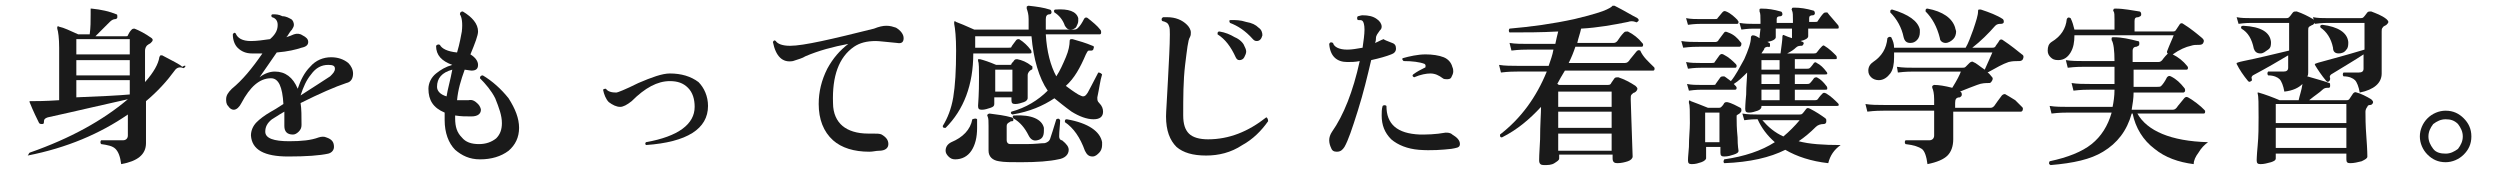 <?xml version="1.0" encoding="utf-8"?>
<!-- Generator: Adobe Illustrator 28.3.0, SVG Export Plug-In . SVG Version: 6.00 Build 0)  -->
<svg version="1.1" id="_レイヤー_2" xmlns="http://www.w3.org/2000/svg" xmlns:xlink="http://www.w3.org/1999/xlink" x="0px"
	 y="0px" viewBox="0 0 262 18" style="enable-background:new 0 0 262 18;" xml:space="preserve">
<style type="text/css">
	.st0{fill:#1A1A1A;}
</style>
<g id="_レイヤー_1-2">
	<path class="st0" d="M19.4,7c-0.1,0.1-0.1,0.2-0.3,0.1c-0.3-0.1-0.6,0-0.8,0.3c-0.8,1.1-1.8,2.2-3,3.2c0,0.7,0,1.6,0,2.8
		c0,1.1,0,1.6,0,1.6c0,1.2-0.9,1.9-2.6,2.2c-0.1-0.8-0.3-1.3-0.6-1.6c-0.3-0.3-0.8-0.4-1.5-0.5c-0.1-0.1-0.1-0.3,0-0.4
		c0.7,0,1.5,0,2.3,0c0.3,0,0.5-0.2,0.5-0.5V12c-2.9,2-6.4,3.5-10.5,4.3C3,16.2,3,16.1,3.1,16c4.3-1.5,7.7-3.4,10.3-5.6
		c-2.3,0.5-5.2,1.2-8.4,1.9c-0.3,0.1-0.4,0.2-0.4,0.5c0,0.1,0,0.2-0.2,0.2c-0.1,0-0.2,0-0.3-0.1c-0.2-0.4-0.6-1.2-1-2.2
		c0-0.1,0-0.1,0-0.1c0,0,0.1,0,0.2,0c0.5,0,1.4,0,2.9-0.1V5c0-1-0.1-1.7-0.2-2c0-0.1,0-0.1,0-0.2c0,0,0.1-0.1,0.2,0
		c0.5,0.1,1.1,0.4,2,0.8h1.2c0.1-0.7,0.1-1.4,0.1-2.1c0-0.2,0-0.3,0-0.5c0-0.1,0-0.1,0-0.1c0,0,0.1,0,0.1,0c1,0.1,1.9,0.3,2.6,0.6
		c0.1,0,0.1,0.1,0.1,0.3c0,0.1-0.1,0.2-0.2,0.2c-0.2,0-0.4,0.1-0.6,0.3c-0.3,0.3-0.8,0.8-1.5,1.5h3.2c0.1,0,0.2,0,0.2-0.1
		c0.1-0.2,0.2-0.4,0.4-0.6c0.1-0.1,0.2-0.1,0.3-0.1c0.5,0.2,1.1,0.5,1.8,1c0.1,0.1,0.1,0.1,0.1,0.2c0,0.1-0.1,0.2-0.2,0.3
		c-0.1,0.1-0.2,0.1-0.3,0.2c-0.2,0.1-0.3,0.4-0.3,0.6v3.3c0.9-1,1.4-1.9,1.5-2.6c0-0.1,0.1-0.1,0.1-0.2c0.1,0,0.1,0,0.2,0
		c1.1,0.6,1.8,0.9,2.1,1.2C19.4,6.8,19.5,6.9,19.4,7L19.4,7z M13.6,5.7V4.1H8v1.6H13.6z M13.6,7.9V6.3H8v1.6H13.6z M13.6,9.9V8.4H8
		v1.8C10.6,10.1,12.5,10,13.6,9.9L13.6,9.9z"/>
	<path class="st0" d="M36.3,8.7c-1.2,0.4-2.8,1.1-4.8,2.1c0.1,0.6,0.1,1.4,0.1,2.3c0,0.3-0.1,0.5-0.3,0.7c-0.2,0.2-0.4,0.3-0.6,0.3
		c-0.6,0-0.9-0.3-0.9-0.9c0-0.1,0-0.3,0-0.6c0-0.4,0-0.7,0-0.9c-0.7,0.4-1.1,0.7-1.3,0.8c-0.5,0.4-0.7,0.8-0.7,1.3
		c0,0.7,0.9,1,2.5,1c1.3,0,2.3-0.1,3.1-0.4c0.3-0.1,0.6-0.1,0.8,0c0.6,0.2,0.8,0.5,0.8,1c0,0.3-0.2,0.6-0.6,0.7
		c-0.9,0.2-2.3,0.3-4.2,0.3c-2.5,0-3.8-0.7-3.9-2.2c0-0.5,0.2-1,0.6-1.4c0.3-0.3,0.8-0.7,1.5-1.1c0.2-0.1,0.7-0.4,1.3-0.8
		c-0.1-1.8-0.5-2.7-1.3-2.7c-1.2,0-2.2,0.9-3.1,2.6c-0.2,0.4-0.5,0.7-0.8,0.7c-0.2,0-0.4-0.1-0.6-0.4c-0.2-0.2-0.2-0.5-0.2-0.7
		c0-0.4,0.2-0.7,0.6-1.1c1.1-0.9,2.1-2.1,3.2-3.7c-0.4,0-0.8,0-1.1,0c-0.6,0-1.1-0.2-1.5-0.6c-0.3-0.3-0.5-0.8-0.5-1.4
		c0.1-0.2,0.2-0.2,0.3-0.1c0.2,0.5,0.7,0.8,1.6,0.8c0.6,0,1.3-0.1,2-0.2C29,3.5,29.1,3,29.1,2.6c0-0.4-0.2-0.7-0.6-0.8
		c-0.1-0.1-0.1-0.3,0.1-0.3c0.3,0,0.6,0,1,0.2C30,1.7,30.3,1.9,30.5,2s0.3,0.4,0.3,0.6c0,0.2-0.1,0.3-0.2,0.5
		c-0.2,0.2-0.3,0.4-0.5,0.7L30,3.9c0.3-0.1,0.6-0.2,0.8-0.3c0.3-0.1,0.6-0.1,0.9,0.1c0.4,0.2,0.6,0.4,0.6,0.7c0,0.3-0.2,0.5-0.7,0.6
		C31,5.2,30.2,5.4,29,5.5c-0.7,1-1.3,1.9-1.8,2.6c0.5-0.4,1.1-0.6,1.6-0.6c1.1,0,1.9,0.6,2.4,1.8c0.3-0.9,0.7-1.7,1.3-2.3
		c0.6-0.7,1.4-1,2.2-1c0.7,0,1.3,0.2,1.8,0.6C36.8,6.9,37,7.3,37,7.7C37,8.2,36.8,8.6,36.3,8.7L36.3,8.7z M34.6,8
		c0.3-0.3,0.5-0.5,0.5-0.8c0-0.3-0.2-0.4-0.7-0.4c-0.7,0-1.3,0.3-1.8,1c-0.5,0.6-0.8,1.3-1.1,2.2C32.9,9.1,34,8.4,34.6,8L34.6,8z"/>
	<path class="st0" d="M54.4,13.4c0,1-0.4,1.8-1.1,2.4c-0.8,0.6-1.8,0.9-3,0.9c-1.1,0-1.9-0.4-2.6-1c-0.7-0.7-1.1-1.8-1.1-3.1
		c0-0.3,0-0.5,0-0.8c-1.2-0.5-1.7-1.3-1.7-2.5c0-0.6,0.3-1.2,0.8-1.6c0.5-0.4,1-0.7,1.7-0.9c-1.1-0.4-1.7-1-1.7-2
		c0.1-0.1,0.2-0.2,0.4-0.1c0.2,0.4,0.8,0.7,1.8,0.8c0.3-1,0.4-1.7,0.5-2.2c0.1-0.9,0-1.5-0.2-1.8c0-0.2,0.1-0.3,0.3-0.3
		c1,0.6,1.6,1.3,1.6,2.1c0,0.4-0.3,1.2-0.8,2.4c0.5,0.3,0.8,0.7,0.8,1.1c0,0.4-0.2,0.6-0.7,0.6c0.1,0-0.1,0-0.7-0.1
		c-0.4,1.1-0.7,2.1-0.8,3.2c0.4,0,0.8,0,1.2,0c0.4-0.1,0.7,0.1,1,0.4c0.2,0.2,0.3,0.5,0.3,0.6c0,0.4-0.3,0.7-1,0.7
		c-0.6,0-1.1,0-1.7-0.1v0.3c0,0.9,0.2,1.5,0.7,2c0.4,0.5,1,0.7,1.8,0.7c0.7,0,1.3-0.2,1.8-0.6c0.4-0.4,0.6-0.9,0.6-1.6
		c0-0.8-0.3-1.6-0.7-2.6c-0.4-0.8-1-1.5-1.6-2.1c0-0.2,0.1-0.3,0.3-0.3c1,0.6,1.9,1.4,2.7,2.4C54,11.4,54.4,12.4,54.4,13.4
		L54.4,13.4z M47.4,7.3c-1.1,0.3-1.6,0.9-1.6,1.8c0,0.4,0.3,0.8,1,1C46.9,9.4,47.2,8.4,47.4,7.3z"/>
	<path class="st0" d="M74.2,11.1c0,2.4-2.2,3.8-6.5,4.1c-0.1-0.1-0.1-0.2,0-0.3c3.4-0.6,5.1-1.9,5.1-3.7c0-0.8-0.2-1.5-0.7-2
		c-0.5-0.5-1.1-0.7-1.9-0.7c-1.3,0-2.6,0.7-4,2.1c-0.5,0.4-0.9,0.6-1.2,0.6c-0.4,0-0.8-0.2-1.2-0.5c-0.3-0.3-0.5-0.8-0.6-1.3
		c0.1-0.1,0.2-0.1,0.3-0.1c0.2,0.3,0.6,0.4,1.1,0.4c0.1,0,0.9-0.3,2.3-1c1.4-0.6,2.5-1,3.3-1c1.2,0,2.2,0.3,3,0.9
		C73.8,9.2,74.2,10.1,74.2,11.1L74.2,11.1z"/>
	<path class="st0" d="M94,4.5c-1.1-0.1-1.9-0.2-2.2-0.2c-1,0-1.7,0.2-2.3,0.6c-1.6,1.1-2.3,3.1-2.2,5.9c0,1.1,0.4,1.9,1,2.4
		s1.5,0.8,2.7,0.8c0.2,0,0.3,0,0.5,0c0.4,0,0.7,0,0.9,0.1c0.5,0.3,0.7,0.6,0.7,1c0,0.4-0.3,0.7-1,0.7c-0.3,0-0.6,0.1-1,0.1
		c-1.6,0-2.9-0.4-3.8-1.2c-1-0.9-1.5-2.2-1.5-3.8c0-1.3,0.3-2.5,0.9-3.7c0.6-1.1,1.3-1.9,2.2-2.6c-1.6,0.3-3.1,0.7-4.5,1.3
		c-0.3,0.2-0.7,0.3-1.3,0.5C82,6.6,81.3,5.9,81,4.4c0.1-0.2,0.2-0.2,0.3-0.1c0.2,0.3,0.7,0.5,1.5,0.5c1.4,0,4.4-0.7,8.8-1.8
		c0.5-0.2,0.9-0.3,1.3-0.3c0.4,0,0.7,0.1,1,0.2c0.5,0.3,0.8,0.7,0.8,1.1S94.5,4.6,94,4.5L94,4.5z"/>
	<path class="st0" d="M115.5,7.8c-0.2,0.6-0.3,1.5-0.5,2.4c0,0.3,0,0.4,0.2,0.6c0.3,0.3,0.4,0.6,0.4,0.9c0,0.5-0.3,0.8-1,0.8
		c-0.7,0-1.5-0.3-2.3-0.8c-0.7-0.5-1.3-1-1.8-1.4c-1.2,0.8-2.6,1.4-4.4,1.7c-0.2-0.1-0.2-0.2-0.1-0.3c1.5-0.4,2.8-1.2,3.8-2.2
		c-0.9-1.3-1.5-3.3-1.7-5.7h-5.9V5h3.5c0.2,0,0.3,0,0.3-0.1c0.1-0.2,0.3-0.4,0.5-0.7c0.1-0.1,0.2-0.1,0.3-0.1
		c0.5,0.3,0.9,0.7,1.2,1.1c0.1,0.1,0.1,0.2,0.1,0.3c0,0.1-0.1,0.1-0.2,0.1h-5.9c0,3.3-1,5.9-2.9,7.8c-0.2,0-0.3,0-0.3-0.2
		c0.5-0.8,0.9-1.8,1.1-3c0.2-1.2,0.3-2.8,0.3-4.9c0-1.4-0.1-2.3-0.2-2.8c0-0.1,0-0.1,0-0.2s0.1-0.1,0.2,0c0.3,0.1,1,0.4,1.9,0.8h5.7
		c0-0.3,0-0.7,0-1.1c0-0.5-0.1-0.8-0.2-1.1c0-0.1,0-0.1,0-0.2c0,0,0.1-0.1,0.2-0.1c0.9,0.1,1.6,0.2,2.2,0.4c0.1,0,0.2,0.1,0.2,0.3
		c0,0.1-0.1,0.2-0.2,0.2c-0.3,0-0.4,0.2-0.4,0.5c0,0.4,0,0.7,0,1.1h3c0.2,0,0.3-0.1,0.4-0.2c0.2-0.2,0.4-0.5,0.6-0.9
		c0.1-0.2,0.3-0.2,0.4-0.1c0.5,0.4,1,0.8,1.3,1.2c0.1,0.1,0.1,0.2,0.1,0.3c0,0.2-0.1,0.2-0.2,0.2h-5.6c0.1,1.8,0.5,3.3,1.1,4.4
		c0.4-0.6,0.7-1.3,1-2c0.3-0.7,0.4-1.3,0.4-1.7c0-0.1,0-0.1,0.1-0.2c0,0,0.1,0,0.2,0c0.7,0.2,1.4,0.4,2.1,0.7c0.1,0,0.2,0.1,0.1,0.3
		c0,0.1-0.1,0.2-0.2,0.2s-0.2,0-0.3,0c-0.1,0-0.2,0.2-0.3,0.4c-0.6,1.4-1.2,2.5-2.1,3.3c0.4,0.3,0.8,0.6,1.3,0.9
		c0.2,0.1,0.4,0.2,0.5,0.2c0.2,0,0.3-0.1,0.5-0.4c0.2-0.4,0.6-1.1,1.1-2.1C115.3,7.6,115.4,7.7,115.5,7.8L115.5,7.8z M102.4,12.5
		c0,0.3,0,0.6,0,0.9c0,1-0.2,1.8-0.6,2.4s-1,0.9-1.7,0.9c-0.3,0-0.5-0.1-0.7-0.3c-0.2-0.2-0.3-0.4-0.3-0.6c0-0.4,0.2-0.7,0.6-0.9
		c1.2-0.5,2-1.3,2.2-2.4C102.2,12.4,102.3,12.4,102.4,12.5L102.4,12.5z M108.1,6.9c0.1,0,0.1,0.1,0.1,0.2c0,0.1,0,0.2-0.1,0.2
		c-0.2,0.1-0.4,0.3-0.4,0.6c0,0.3,0,0.7,0,1.4c0,0.6,0,1,0,1c0,0.1-0.1,0.3-0.4,0.4c-0.3,0.1-0.6,0.2-0.9,0.2
		c-0.3,0-0.4-0.1-0.4-0.4v-0.3h-1.8v0.7c0,0.2-0.1,0.3-0.4,0.4c-0.3,0.1-0.6,0.2-0.9,0.2c-0.3,0-0.4-0.1-0.4-0.4
		c0.1-1.4,0.1-2.4,0.1-3c0-0.9,0-1.5-0.1-1.7c0-0.1,0-0.1,0-0.2c0,0,0.1,0,0.2,0c0.4,0.1,1,0.3,1.7,0.6h1.4c0.1,0,0.2,0,0.2-0.1
		s0.2-0.2,0.3-0.4c0.1-0.1,0.2-0.1,0.3-0.1C107.1,6.3,107.6,6.5,108.1,6.9L108.1,6.9z M112,15.7c0,0.5-0.4,0.9-1.1,1
		c-0.9,0.2-2.2,0.3-3.9,0.3c-1,0-1.8,0-2.3-0.1c-0.7-0.1-1.1-0.5-1.1-1.1v-2.6c0-0.5,0-0.8-0.1-1c0-0.1-0.1-0.1,0-0.2
		c0,0,0.1-0.1,0.2-0.1c0.8,0.1,1.6,0.2,2.3,0.4c0.1,0,0.2,0.1,0.2,0.2c0,0.1,0,0.2-0.1,0.2c-0.1,0-0.2,0-0.3,0.1
		c-0.2,0.1-0.3,0.2-0.3,0.4v1.5c0,0.2,0.1,0.4,0.4,0.4c0.3,0,0.9,0,1.7,0c0.9,0,1.5-0.1,1.9-0.1c0.3-0.1,0.5-0.2,0.6-0.6
		c0.1-0.3,0.3-0.9,0.6-1.9c0.2-0.1,0.3-0.1,0.4,0.1c0,0.5-0.1,1.1-0.1,1.7c0,0.2,0.1,0.4,0.3,0.4C111.8,15.1,112,15.4,112,15.7
		L112,15.7z M106.1,9.6V7.3h-1.8v2.3H106.1z M109.4,13.4c0,0.1,0,0.2,0,0.3c0,0.6-0.2,0.9-0.7,1c-0.4,0.1-0.7-0.1-0.9-0.5
		c-0.4-0.8-0.9-1.4-1.6-1.8c-0.1-0.2-0.1-0.3,0.1-0.3C108.1,12,109.2,12.5,109.4,13.4L109.4,13.4z M113,1.9c0,0.1,0,0.2,0,0.3
		c0,0.2-0.1,0.4-0.2,0.6s-0.4,0.3-0.6,0.3c-0.3,0-0.4-0.1-0.6-0.4c-0.2-0.6-0.6-1.1-1.1-1.4c-0.1-0.2,0-0.3,0.1-0.3
		C112,0.9,112.8,1.2,113,1.9L113,1.9z M115.5,14.9c0,0.1,0,0.2,0,0.3c0,0.3-0.1,0.6-0.3,0.8c-0.2,0.2-0.4,0.4-0.7,0.4
		c-0.4,0-0.6-0.2-0.8-0.6c-0.5-1.4-1.2-2.4-2.1-3c0-0.2,0-0.3,0.2-0.3C114.1,12.9,115.3,13.8,115.5,14.9L115.5,14.9z"/>
	<path class="st0" d="M132.9,12.7c-0.7,1-1.6,1.9-2.7,2.5c-1.2,0.8-2.5,1.1-3.8,1.1c-1.4,0-2.4-0.3-3.1-0.9
		c-0.7-0.7-1.1-1.7-1.1-3.2c0-0.5,0.1-1.7,0.2-3.8c0.1-2,0.2-3.6,0.2-4.8c0-0.4,0-0.7-0.1-0.9c-0.1-0.3-0.3-0.4-0.7-0.5
		c-0.1-0.1-0.1-0.3,0.1-0.4c0.1,0,0.3,0,0.4,0c0.9,0,1.6,0.3,2.1,0.8c0.2,0.2,0.4,0.5,0.4,0.8c0,0.2,0,0.3-0.1,0.5
		c-0.2,0.3-0.3,1.3-0.5,2.9c-0.2,1.7-0.2,3.4-0.2,5.3c0,0.9,0.2,1.5,0.6,1.9c0.4,0.4,1.1,0.6,2,0.6c2.2,0,4.2-0.8,6.1-2.3
		C132.8,12.3,132.9,12.5,132.9,12.7L132.9,12.7z M130.4,4.8c0.1,0.2,0.2,0.4,0.2,0.6s-0.1,0.4-0.2,0.6c-0.1,0.2-0.3,0.3-0.5,0.3
		c-0.2,0-0.3-0.1-0.4-0.3c-0.5-1.1-1.1-1.9-1.9-2.4c0-0.2,0-0.3,0.2-0.3c0.6,0.1,1.1,0.3,1.6,0.6C129.9,4.1,130.3,4.5,130.4,4.8
		L130.4,4.8z M131.7,4.3c-0.2,0-0.3-0.1-0.4-0.2c-0.8-0.9-1.6-1.4-2.4-1.7c-0.1-0.2-0.1-0.3,0.1-0.3c0.5,0,1,0,1.6,0.2
		c0.6,0.1,1,0.3,1.3,0.6c0.3,0.2,0.4,0.5,0.4,0.8C132.2,4.1,132,4.3,131.7,4.3L131.7,4.3z"/>
	<path class="st0" d="M145.9,4.5c0.3,0.1,0.4,0.3,0.4,0.6c0,0.3-0.2,0.5-0.5,0.6c-0.5,0.2-1.2,0.4-2.1,0.6c-0.4,1.7-0.8,3.4-1.4,5.3
		s-1,3.1-1.4,3.8c-0.2,0.3-0.4,0.5-0.8,0.5c-0.3,0-0.5-0.1-0.6-0.4c-0.1-0.2-0.2-0.5-0.2-0.8c0-0.3,0.1-0.6,0.3-0.9
		c1.2-1.7,2.2-4.2,2.9-7.4c-0.5,0.1-0.9,0.1-1.3,0.1c-1.1,0-1.8-0.6-1.9-1.9c0.1-0.2,0.2-0.2,0.4-0.1c0.1,0.4,0.6,0.7,1.5,0.7
		c0.5,0,1-0.1,1.6-0.2c0.1-0.7,0.2-1.4,0.2-1.9c0-0.5-0.1-0.8-0.2-0.9c-0.1-0.1-0.2-0.1-0.5-0.1c-0.1-0.1-0.1-0.3,0-0.4
		c0.1,0,0.3-0.1,0.5-0.1c0.6,0,1.1,0.1,1.5,0.4c0.3,0.2,0.5,0.5,0.5,0.8c0,0.2-0.1,0.3-0.2,0.4c-0.2,0.3-0.4,0.5-0.4,0.8
		c0,0.1,0,0.3-0.1,0.5c0.3-0.1,0.6-0.3,0.9-0.4C145.1,4.2,145.4,4.3,145.9,4.5L145.9,4.5z M152.1,15.6c-0.9,0.1-2.1,0.2-3.4,0.1
		c-1.2-0.1-2.2-0.5-2.9-1.1c-0.7-0.7-1-1.5-1-2.5c0-0.3,0-0.7,0.1-1c0.1-0.1,0.3-0.1,0.4,0c0,1.9,1.1,2.9,3.5,3c0.7,0,1.6,0,2.7-0.2
		c0.2,0,0.5,0,0.7,0.2c0.5,0.3,0.8,0.6,0.8,1S152.6,15.5,152.1,15.6L152.1,15.6z M152.2,7c0.1,0.2,0.1,0.4,0.1,0.5
		c0,0.2-0.1,0.4-0.2,0.6c-0.1,0.2-0.3,0.2-0.5,0.2c-0.1,0-0.3,0-0.4-0.1c-0.4-0.3-0.8-0.5-1.3-0.5c-0.4,0-1,0.1-1.7,0.4
		c-0.2-0.1-0.2-0.2-0.1-0.3c0.4-0.3,0.8-0.5,1.2-0.7c0.1,0,0.1-0.1,0.1-0.2c0-0.1,0-0.1-0.1-0.2c-0.5-0.2-1.3-0.3-2.2-0.3
		c-0.1-0.1-0.2-0.2-0.1-0.3c0.7-0.2,1.6-0.4,2.4-0.4c0.7,0,1.4,0.1,1.9,0.3S152.1,6.6,152.2,7L152.2,7z"/>
	<path class="st0" d="M173.3,7c0.1,0.1,0.1,0.1,0.1,0.2c0,0.2-0.1,0.2-0.2,0.2H164c-0.3,0.5-0.6,1-0.8,1.4c0.1,0,0.1,0.1,0.2,0.1
		h5.1c0.1,0,0.2,0,0.3-0.1c0,0,0.1-0.2,0.4-0.6c0.1-0.1,0.2-0.1,0.4-0.1c0.6,0.2,1.2,0.5,1.8,0.9c0.1,0.1,0.2,0.2,0.2,0.3
		c0,0.1-0.1,0.3-0.3,0.4c-0.1,0-0.2,0.1-0.3,0.2c-0.1,0.1-0.1,0.2-0.1,0.5c0,0.6,0.1,2.6,0.2,6c0,0.2-0.2,0.4-0.5,0.5
		c-0.3,0.1-0.7,0.2-1.1,0.2c-0.3,0-0.5-0.1-0.5-0.5v-0.4h-5.6v0.4c0,0.2-0.2,0.3-0.5,0.5s-0.7,0.2-1.1,0.2c-0.3,0-0.5-0.1-0.5-0.5
		c0,0,0-0.7,0.1-2.2c0-1.6,0.1-2.7,0.1-3.4c-1.2,1.3-2.5,2.4-4.1,3.2c-0.2,0-0.2-0.1-0.2-0.3c2.2-1.7,3.8-3.9,4.9-6.6H159
		c-0.3,0-0.9,0-1.7,0.1l-0.2-0.8c0.6,0.1,1.3,0.1,1.9,0.1h3.3c0.2-0.6,0.4-1.1,0.5-1.7h-2.7c-0.3,0-0.9,0-1.7,0.1l-0.2-0.8
		c0.6,0.1,1.3,0.1,1.9,0.1h2.9c0.1-0.5,0.2-0.9,0.3-1.3c-1.8,0.1-3.5,0.1-5.1,0.1c-0.1-0.1-0.1-0.3,0-0.4c2.3-0.2,4.5-0.5,6.8-1
		c2.1-0.5,3.4-0.9,3.9-1.3c0,0,0.1-0.1,0.1-0.1c0,0,0.1,0,0.2,0c1,0.5,1.8,1,2.4,1.3c0.1,0.1,0.2,0.2,0.1,0.3
		c-0.1,0.1-0.2,0.2-0.3,0.1c-0.3-0.1-0.5-0.1-0.8,0c-1.5,0.3-3.1,0.6-4.9,0.7c-0.1,0.5-0.3,1-0.4,1.5h3.8c0.2,0,0.3-0.1,0.4-0.2
		c0.2-0.3,0.4-0.6,0.7-0.9c0.1-0.1,0.2-0.1,0.4-0.1c0.6,0.3,1.1,0.7,1.5,1.2c0.1,0.1,0.1,0.1,0.1,0.2c0,0.2-0.1,0.2-0.2,0.2h-6.9
		c-0.2,0.6-0.4,1.1-0.7,1.7h5.9c0.2,0,0.3-0.1,0.4-0.2c0.2-0.3,0.5-0.6,0.8-1c0.1-0.1,0.2-0.2,0.4-0.1C172.2,6,172.8,6.5,173.3,7
		L173.3,7z M168.9,11.2V9.6h-5.6v1.6H168.9z M168.9,13.4v-1.7h-5.6v1.7H168.9z M168.9,15.7V14h-5.6v1.8H168.9z"/>
	<path class="st0" d="M182.4,4.4c0.1,0.1,0.1,0.1,0.1,0.2c0,0.2-0.1,0.3-0.2,0.3h-4.2c-0.4,0-0.9,0-1.7,0.1l-0.2-0.7
		c0.6,0.1,1.2,0.1,1.9,0.1h1.7c0.1,0,0.3-0.1,0.3-0.2c0.2-0.3,0.4-0.5,0.6-0.8c0.1-0.1,0.2-0.1,0.4,0C181.7,3.6,182.1,4,182.4,4.4
		L182.4,4.4z M182.1,2.1c0,0.1,0.1,0.1,0.1,0.2c0,0.2-0.1,0.2-0.2,0.2h-3.7c-0.2,0-0.7,0-1.4,0.1l-0.2-0.7c0.5,0.1,1,0.1,1.5,0.1
		h1.5c0.1,0,0.3,0,0.3-0.1l0.5-0.6c0.1-0.1,0.2-0.2,0.4-0.1C181.4,1.4,181.8,1.8,182.1,2.1L182.1,2.1z M192.6,2.6
		c0.1,0.1,0.1,0.2,0.1,0.3c0,0.1-0.1,0.1-0.2,0.1h-3c0,0.7,0,0.9,0,0.8c0,0.2-0.3,0.4-0.8,0.5c0.3,0.1,0.4,0.2,0.3,0.3
		c0,0.1-0.1,0.2-0.2,0.2c-0.2,0-0.4,0-0.6,0.2c-0.2,0.2-0.5,0.4-0.9,0.6h2.8c0.1,0,0.2,0,0.3-0.1s0.2-0.3,0.5-0.6
		c0.1-0.1,0.2-0.2,0.3-0.1c0.5,0.3,0.9,0.7,1.2,1c0.1,0.1,0.1,0.2,0.1,0.3c0,0.1-0.1,0.1-0.2,0.1h-4.2v1h1.3c0.1,0,0.2,0,0.3-0.1
		c0,0,0.2-0.2,0.4-0.5c0.1-0.1,0.2-0.1,0.3,0c0.4,0.2,0.7,0.5,1,0.9c0.1,0.1,0.1,0.2,0.1,0.2c0,0.1-0.1,0.1-0.2,0.1h-3.2v1h1.3
		c0.1,0,0.2,0,0.3-0.1c0,0,0.2-0.2,0.4-0.5c0.1-0.1,0.2-0.1,0.3-0.1c0.4,0.2,0.7,0.5,1,0.9c0.1,0.1,0.1,0.2,0.1,0.3
		c0,0.1-0.1,0.1-0.2,0.1h-3.2v1.1h2.1c0.1,0,0.2,0,0.3-0.1c0.2-0.3,0.4-0.5,0.5-0.6c0.1-0.1,0.2-0.1,0.4,0c0.5,0.3,0.9,0.7,1.2,1
		c0.1,0.1,0.1,0.1,0.1,0.2c0,0.1-0.1,0.1-0.2,0.1h-7.9v0.1c0,0.1-0.1,0.3-0.4,0.4c-0.3,0.1-0.6,0.2-0.9,0.2c-0.3,0-0.4-0.1-0.4-0.4
		c0,0,0-0.5,0.1-1.5c0-1,0.1-1.7,0.1-2.3c-0.4,0.4-0.9,0.9-1.4,1.2c0.2,0.2,0.3,0.3,0.3,0.4c0,0.2-0.1,0.2-0.2,0.2h-3.4
		c-0.2,0-0.7,0-1.4,0.1l-0.2-0.7c0.5,0.1,1,0.1,1.5,0.1h1.2c0.2,0,0.3,0,0.3-0.1l0.5-0.7c0.1-0.1,0.2-0.1,0.4-0.1
		c0.2,0.1,0.4,0.3,0.7,0.5c0.5-0.6,0.9-1.4,1.4-2.3c0.4-0.9,0.7-1.7,0.7-2.3c0-0.1,0.1-0.2,0.2-0.2c0.2,0,0.4,0.1,0.7,0.3v0
		c0,0,0-0.3,0.1-1h-0.7c-0.2,0-0.6,0-1.3,0.1l-0.2-0.7c0.6,0.1,1.1,0.1,1.5,0.1h0.7c0-0.1,0-0.2,0-0.3c0-0.5,0-0.8-0.1-1
		c0-0.1,0-0.1,0-0.2c0-0.1,0.1-0.1,0.2-0.1c0.7,0,1.3,0.1,2,0.3c0.1,0,0.2,0.1,0.2,0.3c0,0.1-0.1,0.2-0.2,0.2
		c-0.3,0-0.4,0.1-0.4,0.3v0.4h1.7V2.1c0-0.5,0-0.8-0.1-1c0-0.1-0.1-0.1,0-0.2c0-0.1,0.1-0.1,0.2-0.1c0.7,0,1.3,0.1,2,0.3
		c0.1,0,0.2,0.1,0.2,0.3c0,0.1-0.1,0.2-0.2,0.2c-0.3,0-0.4,0.1-0.4,0.3c0,0.1,0,0.3,0,0.4h0.6c0.1,0,0.3,0,0.3-0.1
		c0.2-0.3,0.4-0.6,0.6-0.8c0.1-0.1,0.2-0.1,0.4-0.1C191.8,1.7,192.2,2.1,192.6,2.6L192.6,2.6z M181.9,6.7c0,0,0.1,0.1,0.1,0.2
		c0,0.2-0.1,0.2-0.2,0.2h-3.5c-0.2,0-0.7,0-1.4,0.1l-0.2-0.7c0.5,0.1,1,0.1,1.5,0.1h1.2c0.1,0,0.3,0,0.3-0.1l0.5-0.7
		c0.1-0.1,0.2-0.2,0.4-0.1C181.2,6,181.6,6.4,181.9,6.7L181.9,6.7z M182.4,11.3c0.1,0.1,0.1,0.1,0.1,0.3c0,0.1-0.1,0.2-0.2,0.3
		c-0.2,0.1-0.3,0.2-0.3,0.2c0,0.1,0,0.1,0,0.3c0,0.4,0,1,0.1,2c0,0.9,0.1,1.4,0.1,1.4c0,0.2-0.2,0.3-0.5,0.4c-0.3,0.1-0.6,0.2-1,0.2
		c-0.3,0-0.4-0.1-0.4-0.4v-0.6h-1.5v1.2c0,0.1-0.2,0.3-0.5,0.4c-0.3,0.1-0.6,0.2-1,0.2c-0.3,0-0.4-0.1-0.4-0.4c0,0,0-0.4,0.1-1.4
		c0-1,0.1-1.8,0.1-2.5c0-1.2,0-1.9-0.1-2.1c0-0.1,0-0.1,0-0.2s0.1-0.1,0.2,0c0.5,0.2,1.1,0.4,1.8,0.7h1.1c0.1,0,0.2,0,0.3-0.1
		c0.1-0.1,0.2-0.2,0.3-0.4c0.1-0.1,0.2-0.1,0.3-0.1C181.5,10.8,182,11.1,182.4,11.3L182.4,11.3z M180.2,14.9v-3.1h-1.5v3.1H180.2z
		 M192.9,15.2c-0.7,0.5-1.1,1.1-1.3,1.9c-1.8-0.2-3.3-0.7-4.5-1.4c-1.6,0.8-3.7,1.3-6.4,1.4c-0.1-0.1-0.1-0.2,0-0.4
		c2.1-0.3,3.9-0.9,5.3-1.8c-0.8-0.7-1.4-1.5-1.8-2.4h-0.1c-0.2,0-0.6,0-1.3,0.1l-0.2-0.7c0.6,0.1,1.1,0.1,1.5,0.1h4.5
		c0.1,0,0.2,0,0.3-0.1c0.2-0.2,0.3-0.4,0.4-0.5c0.1-0.1,0.2-0.1,0.4,0c0.6,0.3,1.2,0.7,1.6,1c0.1,0.1,0.1,0.1,0.1,0.3
		c0,0.2-0.1,0.3-0.3,0.3c-0.3,0-0.6,0.1-0.8,0.3c-0.6,0.6-1.2,1.1-1.8,1.5C189.6,15.1,191.1,15.2,192.9,15.2L192.9,15.2z M186.5,7.3
		v-1h-1.9v1H186.5z M186.5,8.8v-1h-1.9v1H186.5z M186.5,10.5V9.4h-1.9v1.1H186.5z M187.8,4V3h-1.7v0.9c0,0.2-0.3,0.4-0.9,0.5
		c0.1,0,0.2,0.1,0.2,0.1c0.1,0,0.1,0.1,0.1,0.3c0,0.1-0.1,0.2-0.2,0.1c-0.2,0-0.4,0.1-0.4,0.2s-0.2,0.3-0.3,0.5l0.1,0h1.9
		c0.1-0.8,0.2-1.4,0.2-1.8c0-0.1,0.1-0.2,0.2-0.1C187.2,3.8,187.5,3.9,187.8,4L187.8,4z M188.6,12.6h-3.9c0.6,0.7,1.3,1.3,2.2,1.7
		C187.5,13.8,188.1,13.2,188.6,12.6L188.6,12.6z"/>
	<path class="st0" d="M211.9,11.2c0.1,0.1,0.1,0.1,0.1,0.2c0,0.2-0.1,0.3-0.2,0.3h-7.1c0,0.4,0,1,0,1.7c0,0.7,0,1.1,0,1.2
		c0,0.7-0.2,1.3-0.6,1.7c-0.4,0.4-1.1,0.7-2.1,0.9c-0.1-0.8-0.3-1.4-0.6-1.6c-0.3-0.2-0.8-0.4-1.7-0.5c-0.1-0.1-0.1-0.3,0-0.4
		c0.8,0,1.6,0,2.5,0c0.3,0,0.5-0.2,0.5-0.5v-2.6h-5.3c-0.3,0-0.9,0-1.7,0.1l-0.2-0.8c0.6,0.1,1.3,0.1,1.9,0.1h5.3v-0.6
		c0-0.6-0.1-1-0.2-1.2c0-0.1,0-0.1,0-0.2c0.1,0,0.1-0.1,0.2-0.1c0.5,0,1.1,0.1,1.9,0.3c0.5-0.8,0.8-1.4,0.9-1.7h-4.9
		c-0.3,0-0.9,0-1.7,0.1L198.8,7c0.6,0.1,1.3,0.1,1.9,0.1h4.9c0.2,0,0.3,0,0.4-0.1c0.1-0.1,0.2-0.2,0.4-0.4c0.1-0.1,0.3-0.2,0.4-0.1
		c0.3,0.1,0.6,0.4,1.2,0.8c0.3-0.7,0.6-1.3,0.8-1.8h-10.3c0,0.2,0,0.3,0,0.5c0,0.7-0.1,1.3-0.4,1.7c-0.3,0.4-0.7,0.7-1.2,0.7
		c-0.3,0-0.6-0.1-0.8-0.3c-0.2-0.2-0.3-0.4-0.3-0.7c0-0.4,0.2-0.7,0.5-0.9c0.9-0.6,1.4-1.4,1.5-2.5c0.1-0.1,0.2-0.2,0.4-0.1
		c0.2,0.4,0.3,0.7,0.3,1.1h7.5c0.3-0.5,0.5-1.1,0.8-1.9c0.3-0.9,0.5-1.5,0.5-1.9c0-0.1,0-0.2,0.1-0.2c0,0,0.1,0,0.2,0
		c0.9,0.3,1.7,0.6,2.3,1c0.1,0.1,0.1,0.2,0.1,0.3c0,0.1-0.1,0.2-0.3,0.2c-0.2,0-0.4,0-0.6,0.2c-0.7,0.8-1.5,1.6-2.4,2.3h2.1
		c0.1,0,0.2,0,0.3-0.1c0.1-0.2,0.3-0.4,0.4-0.6c0.1-0.2,0.3-0.2,0.4-0.1c0.9,0.6,1.5,1.1,2,1.5c0.2,0.1,0.2,0.3,0.1,0.5
		c-0.1,0.2-0.3,0.2-0.5,0.2c-0.3,0-0.6,0-1,0.1c-0.6,0.2-1.3,0.6-2.2,1.1c0.2,0.1,0.3,0.3,0.4,0.4c0.1,0.1,0.2,0.2,0.1,0.4
		c-0.1,0.2-0.2,0.3-0.3,0.3c-0.4,0-0.8,0-1.3,0.2c-0.5,0.2-1.1,0.4-1.8,0.7h0c0.1,0,0.2,0.1,0.2,0.3c0,0.2-0.1,0.2-0.2,0.3
		c-0.4,0-0.5,0.2-0.5,0.6v0.5h3.7c0.2,0,0.3-0.1,0.4-0.2c0.2-0.3,0.5-0.7,0.8-1.1c0.1-0.1,0.3-0.2,0.4-0.1c0.2,0.1,0.5,0.3,1,0.6
		C211.5,10.8,211.7,11,211.9,11.2L211.9,11.2z M201.2,3.1c0,0.1,0,0.2,0,0.3c0,0.3-0.1,0.6-0.3,0.8s-0.4,0.3-0.7,0.3
		c-0.4,0-0.6-0.2-0.7-0.6c-0.2-1-0.7-1.9-1.4-2.6c0-0.2,0-0.3,0.2-0.3C200,1.5,201,2.2,201.2,3.1L201.2,3.1z M204.9,2.9
		c0,0.1,0.1,0.3,0.1,0.4c0,0.3-0.1,0.6-0.3,0.8s-0.5,0.4-0.8,0.4c-0.3,0-0.6-0.2-0.6-0.5c-0.3-1.2-0.8-2.1-1.5-2.8
		c0-0.2,0-0.3,0.2-0.3C203.6,1.2,204.6,1.9,204.9,2.9L204.9,2.9z"/>
	<path class="st0" d="M231.4,14.9c-0.4,0.3-0.7,0.6-1,1.1c-0.3,0.4-0.5,0.8-0.5,1.2c-1.6-0.2-3-0.7-4.1-1.6c-1.2-0.9-2-2.2-2.3-3.7
		h-0.1c-0.5,1.8-1.5,3.1-3,4c-1.3,0.8-3.1,1.2-5.5,1.4c-0.2-0.1-0.2-0.2-0.1-0.4c1.9-0.4,3.4-1,4.4-1.8c1-0.8,1.7-1.9,2.1-3.3h-4.6
		c-0.3,0-0.9,0-1.7,0.1l-0.2-0.8c0.6,0.1,1.3,0.1,1.9,0.1h4.7c0.1-0.5,0.2-1.1,0.2-1.8h-2.6c-0.3,0-0.9,0-1.7,0.1l-0.2-0.8
		c0.6,0.1,1.3,0.1,1.9,0.1h2.6c0-0.3,0-0.5,0-0.8v-1h-3.2c-0.3,0-0.9,0-1.7,0.1l-0.2-0.8c0.6,0.1,1.3,0.1,1.9,0.1h3.2
		c0-1.1-0.1-1.9-0.3-2.2c0-0.1,0-0.2,0-0.2c0-0.1,0.1-0.1,0.2-0.1c0.9,0,1.7,0.2,2.5,0.4c0.2,0,0.2,0.1,0.2,0.3
		c0,0.2-0.1,0.2-0.3,0.3c-0.3,0-0.4,0.2-0.4,0.4v1.2h2.7c0.2,0,0.3-0.1,0.4-0.2c0,0,0.2-0.3,0.6-0.7c-0.1,0-0.1-0.1-0.1-0.2
		c0.3-0.8,0.6-1.4,0.7-1.7h-10.4c0,0.7-0.1,1.3-0.4,1.8s-0.7,0.8-1.3,0.8c-0.4,0-0.6-0.1-0.8-0.3c-0.2-0.2-0.3-0.4-0.3-0.7
		c0-0.4,0.1-0.7,0.4-0.9c1-0.6,1.5-1.4,1.6-2.4c0.1-0.2,0.2-0.2,0.4-0.1c0.2,0.4,0.3,0.8,0.4,1.2h4.2V2.1c0-0.5,0-0.8-0.1-0.9
		c0-0.1-0.1-0.1,0-0.2c0-0.1,0.1-0.1,0.2-0.1c0.9,0,1.8,0.2,2.5,0.3c0.1,0,0.2,0.1,0.2,0.3c0,0.2-0.1,0.2-0.3,0.3
		c-0.3,0-0.4,0.1-0.4,0.4v1.1h4c0.1,0,0.2,0,0.3-0.1l0.4-0.6c0.1-0.2,0.3-0.2,0.4-0.1c0.8,0.5,1.4,1,2,1.5c0.2,0.2,0.2,0.3,0.1,0.5
		c-0.1,0.2-0.3,0.2-0.5,0.2c-0.3,0-0.5,0-0.8,0.1c-0.5,0.1-1.2,0.4-1.9,0.9c0.6,0.3,1.1,0.7,1.5,1.2c0.1,0.1,0.1,0.2,0.1,0.2
		c0,0.2-0.1,0.2-0.2,0.2h-5.5v1.8h2.5c0.2,0,0.3,0,0.4-0.1c0.2-0.2,0.4-0.5,0.6-0.9c0.1-0.1,0.2-0.2,0.4-0.1c0.6,0.3,1,0.7,1.4,1.2
		c0.1,0.1,0.1,0.2,0.1,0.3c0,0.1-0.1,0.2-0.2,0.2h-5.2c0,0.6-0.1,1.2-0.2,1.8h4.3c0.2,0,0.3-0.1,0.4-0.2c0.2-0.3,0.5-0.6,0.8-1
		c0.1-0.1,0.2-0.2,0.4-0.1c0.2,0.1,0.5,0.3,0.9,0.6s0.6,0.5,0.8,0.7c0.1,0.1,0.1,0.1,0.1,0.2c0,0.2-0.1,0.2-0.2,0.2H224
		C225,13.7,227.5,14.8,231.4,14.9L231.4,14.9z"/>
	<path class="st0" d="M248.5,10.4c0.1,0.1,0.2,0.2,0.2,0.3c0,0.1-0.1,0.3-0.3,0.3s-0.3,0.1-0.3,0.2c-0.1,0.1-0.2,0.3-0.2,0.5
		c0,0.5,0,1.4,0.1,2.7c0.1,1.3,0.1,2,0.1,2c0,0.2-0.2,0.3-0.6,0.5c-0.4,0.1-0.8,0.2-1.2,0.2c-0.3,0-0.4-0.1-0.4-0.4v-0.6h-7.4v0.5
		c0,0.2-0.2,0.3-0.5,0.4c-0.4,0.1-0.7,0.2-1.1,0.2c-0.3,0-0.4-0.1-0.4-0.4c0,0.1,0-0.5,0.1-1.5s0.1-2.1,0.1-3c0-1.4,0-2.2-0.1-2.5
		c0-0.1,0-0.1,0-0.1s0.1,0,0.1,0c0.7,0.2,1.5,0.5,2.2,0.8h2c0.1-0.5,0.3-1,0.4-1.7c-0.4,0.4-1,0.7-1.9,0.8c-0.1-0.6-0.3-1.1-0.5-1.3
		c-0.2-0.2-0.6-0.4-1.2-0.4c-0.1-0.1-0.1-0.3,0-0.4c0.6,0,1.2,0,1.6,0c0.3,0,0.5-0.1,0.5-0.4V5.8c-1,0.6-2.2,1.3-3.7,2.1
		c-0.1,0.1-0.2,0.2-0.1,0.4c0,0.1,0,0.2-0.1,0.2c-0.1,0.1-0.2,0.1-0.3,0c-0.5-0.6-0.9-1.2-1.2-1.8c0-0.1,0-0.1,0-0.1
		c0,0,0.2-0.1,0.7-0.2c1.5-0.3,3.1-0.7,4.8-1.1V2.4h-3.9c-0.2,0-0.7,0-1.4,0.1l-0.2-0.7c0.5,0.1,1,0.1,1.5,0.1h3.7
		c0.1,0,0.2,0,0.3-0.1c0.2-0.2,0.3-0.4,0.4-0.5c0.1-0.1,0.2-0.1,0.4-0.1c0.6,0.2,1.2,0.5,1.7,0.8c0.1,0.1,0.2,0.2,0.2,0.3
		c0,0.1-0.1,0.2-0.2,0.3c-0.1,0-0.2,0.1-0.4,0.2c-0.1,0.1-0.1,0.2-0.1,0.4v1.3c0,0.4,0,1,0,1.8c0,0.8,0,1.2,0,1.3
		c0,0.1,0,0.3-0.1,0.4c1,0.3,1.8,0.5,2.3,0.7c0.1,0,0.1,0.1,0.1,0.3s-0.1,0.2-0.2,0.2c-0.2,0-0.4,0-0.6,0.2
		c-0.3,0.3-0.8,0.6-1.4,1.1h3.9c0.1,0,0.2,0,0.3-0.1l0.4-0.6c0.1-0.1,0.2-0.2,0.4-0.1C247.4,9.8,248,10.1,248.5,10.4L248.5,10.4z
		 M238,4.4c0,0.3,0,0.6-0.3,0.8s-0.5,0.4-0.8,0.4c-0.4,0-0.6-0.2-0.7-0.5c-0.2-1-0.6-1.7-1.3-2.1c-0.1-0.2,0-0.3,0.2-0.3
		C237,2.8,237.9,3.4,238,4.4L238,4.4z M245.9,12.9v-2h-7.4v2H245.9z M245.9,15.5v-2.1h-7.4v2.1C238.5,15.5,245.9,15.5,245.9,15.5z
		 M250.1,2c0.1,0.1,0.2,0.2,0.2,0.3c0,0.1-0.1,0.2-0.2,0.3c-0.1,0.1-0.3,0.1-0.4,0.3c-0.1,0.1-0.1,0.2-0.1,0.4v1.3c0,0.4,0,1,0,1.8
		c0,0.8,0,1.2,0,1.3c0,1-0.8,1.7-2.3,2c-0.1-0.6-0.3-1.1-0.5-1.3c-0.2-0.2-0.6-0.4-1.2-0.4c-0.1-0.1-0.1-0.3,0-0.4
		c0.6,0,1.2,0,1.6,0c0.3,0,0.5-0.1,0.5-0.4V5.7c-0.9,0.6-2.1,1.3-3.4,2.1c-0.1,0.1-0.2,0.2-0.1,0.4c0,0.1,0,0.2-0.1,0.3
		c-0.1,0.1-0.2,0.1-0.3,0c-0.5-0.6-0.9-1.2-1.2-1.7c0,0,0-0.1,0-0.1c0,0,0.2-0.1,0.6-0.2c1.1-0.3,2.6-0.7,4.6-1.3V2.4H244
		c-0.2,0-0.7,0-1.4,0.1l-0.2-0.7c0.5,0.1,1,0.1,1.5,0.1h3.5c0.1,0,0.2,0,0.3-0.1c0.2-0.2,0.3-0.4,0.4-0.5c0.1-0.1,0.2-0.1,0.4-0.1
		C249,1.4,249.6,1.6,250.1,2L250.1,2z M246.1,4.4c0,0.3,0,0.6-0.2,0.8c-0.2,0.3-0.5,0.4-0.8,0.4c-0.4,0-0.6-0.2-0.6-0.6
		c-0.2-1-0.7-1.7-1.3-2.1c-0.1-0.2,0-0.3,0.2-0.3C245,2.8,246,3.4,246.1,4.4z"/>
	<path class="st0" d="M259,14.3c0,0.8-0.3,1.4-0.8,1.9c-0.5,0.5-1.2,0.8-1.9,0.8c-0.8,0-1.4-0.3-1.9-0.8c-0.5-0.5-0.8-1.2-0.8-1.9
		s0.3-1.4,0.8-1.9s1.2-0.8,1.9-0.8c0.8,0,1.4,0.3,1.9,0.8C258.7,12.9,259,13.5,259,14.3z M258.1,14.3c0-0.5-0.2-0.9-0.5-1.3
		c-0.4-0.4-0.8-0.5-1.3-0.5c-0.5,0-0.9,0.2-1.3,0.5c-0.3,0.4-0.5,0.8-0.5,1.3s0.2,0.9,0.5,1.3c0.3,0.4,0.8,0.5,1.3,0.5
		c0.5,0,0.9-0.2,1.3-0.5C257.9,15.2,258.1,14.8,258.1,14.3z"/>
</g>
</svg>
